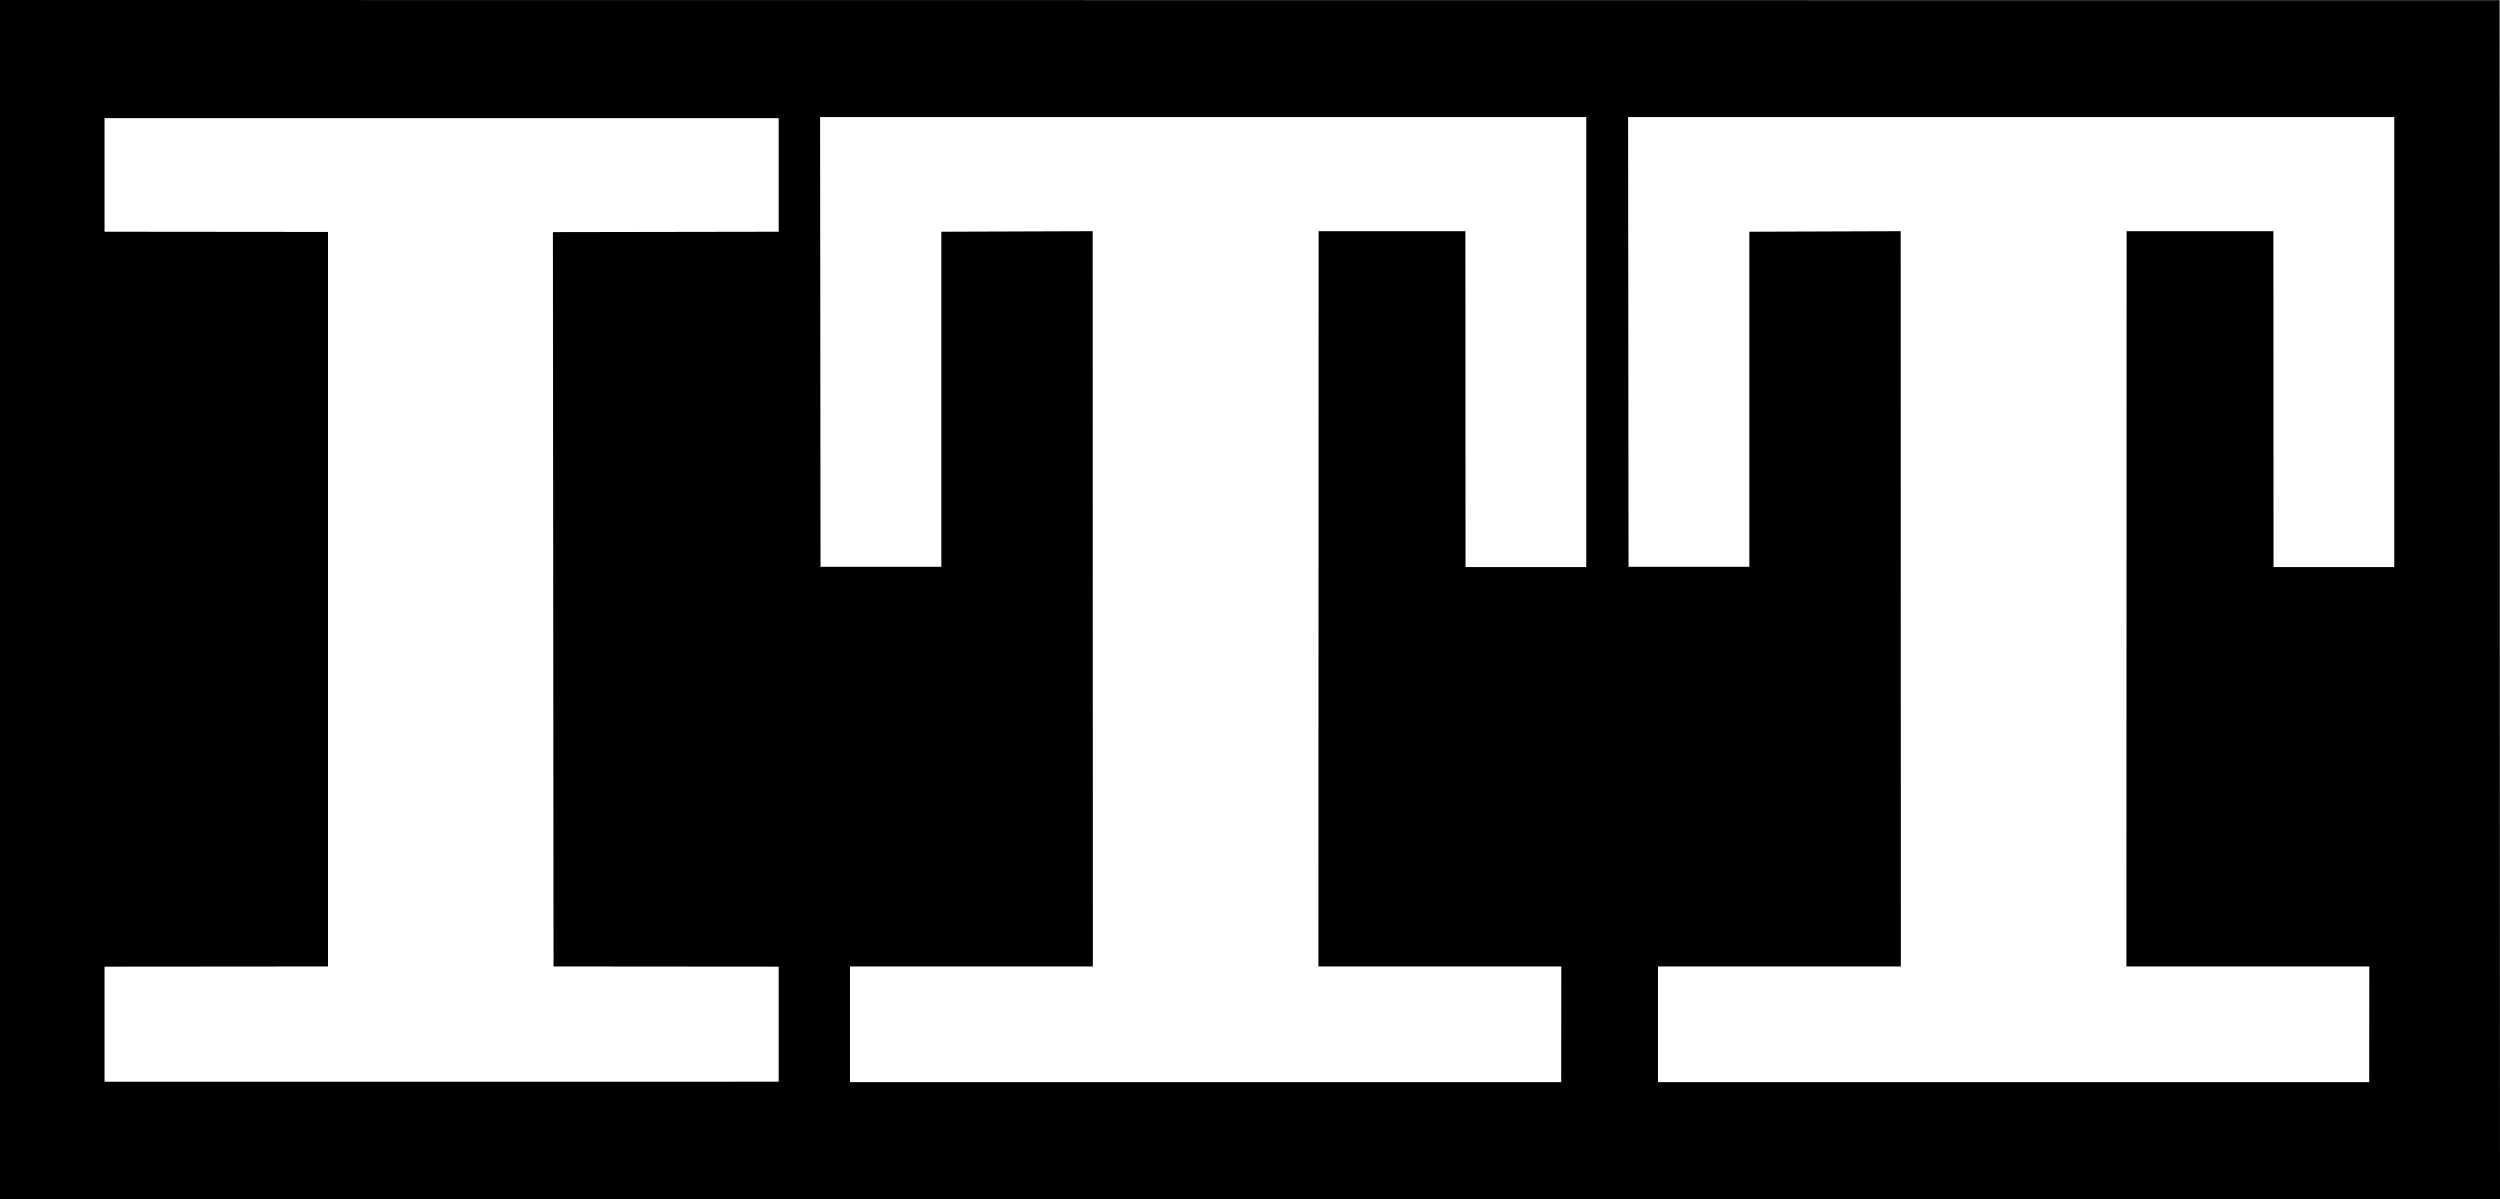 <?xml version="1.0" encoding="UTF-8" standalone="no"?>
<svg
   xmlns:dc="http://purl.org/dc/elements/1.1/"
   xmlns:cc="http://web.resource.org/cc/"
   xmlns:rdf="http://www.w3.org/1999/02/22-rdf-syntax-ns#"
   xmlns:svg="http://www.w3.org/2000/svg"
   xmlns="http://www.w3.org/2000/svg"
   xmlns:sodipodi="http://sodipodi.sourceforge.net/DTD/sodipodi-0.dtd"
   xmlns:inkscape="http://www.inkscape.org/namespaces/inkscape"
   version="1.1"
   baseProfile="basic"
   id="Layer_1"
   width="765.36"
   height="367.128"
   viewBox="0 0 765.36 367.128"
   overflow="visible"
   enable-background="new 0 0 765.36 367.128"
   xml:space="preserve"
   sodipodi:version="0.32"
   inkscape:version="0.45"
   sodipodi:docname="ITT_logo.svg"
   inkscape:output_extension="org.inkscape.output.svg.inkscape"
   sodipodi:docbase="C:\Home\xavax\Desktop"><rect x="0" y="0" width="765.36" height="367.128" fill="#808080" stroke="none"/><defs
   id="defs12" /><sodipodi:namedview
   inkscape:window-height="803"
   inkscape:window-width="1065"
   inkscape:pageshadow="2"
   inkscape:pageopacity="0.0"
   guidetolerance="10.0"
   gridtolerance="10.0"
   objecttolerance="10.0"
   borderopacity="1.0"
   bordercolor="#666666"
   pagecolor="#ffffff"
   id="base"
   inkscape:zoom="0.93681407"
   inkscape:cx="382.67999"
   inkscape:cy="183.564"
   inkscape:window-x="22"
   inkscape:window-y="22"
   inkscape:current-layer="Layer_1" />
<polygon
   fill="#FFFFFF"
   points="765.206,0.071 0,0 0,367.128 765.36,367.062 "
   id="polygon3" />
<g
   id="g5">
	<polyline
   fill="none"
   stroke="#000000"
   stroke-width="0"
   stroke-miterlimit="10"
   points="382.5,183.566 382.5,183.566    382.679,183.565  "
   id="polyline7" />
	<path
   d="M765.206,0.071L0,0l0,367.128l765.36-0.066L765.206,0.071z M238.388,70.942L169.27,71.06l0.193,224.812l68.925,0.06   l0,35.223l-206.379,0.003l0.001-35.225l68.403-0.061V71.007L32.01,70.942V36.16h206.378V70.942z M477.982,295.872l-0.03,35.41   l-217.736,0.002l-0.002-35.412h74.36l-0.055-225.095l-46.336,0.167v102.588h-36.982l-0.132-137.686l234.56,0l0.001,137.753h-36.966   L448.62,70.777h-44.935l-0.062,225.095H477.982z M725.346,295.872l-0.03,35.41l-217.736,0.002l-0.002-35.412h74.359l-0.054-225.095   l-46.337,0.167v102.588h-36.981l-0.132-137.686l234.56,0l0.001,137.753h-36.967l-0.043-102.823h-44.936l-0.061,225.095H725.346z"
   id="path9" />
</g>
</svg>